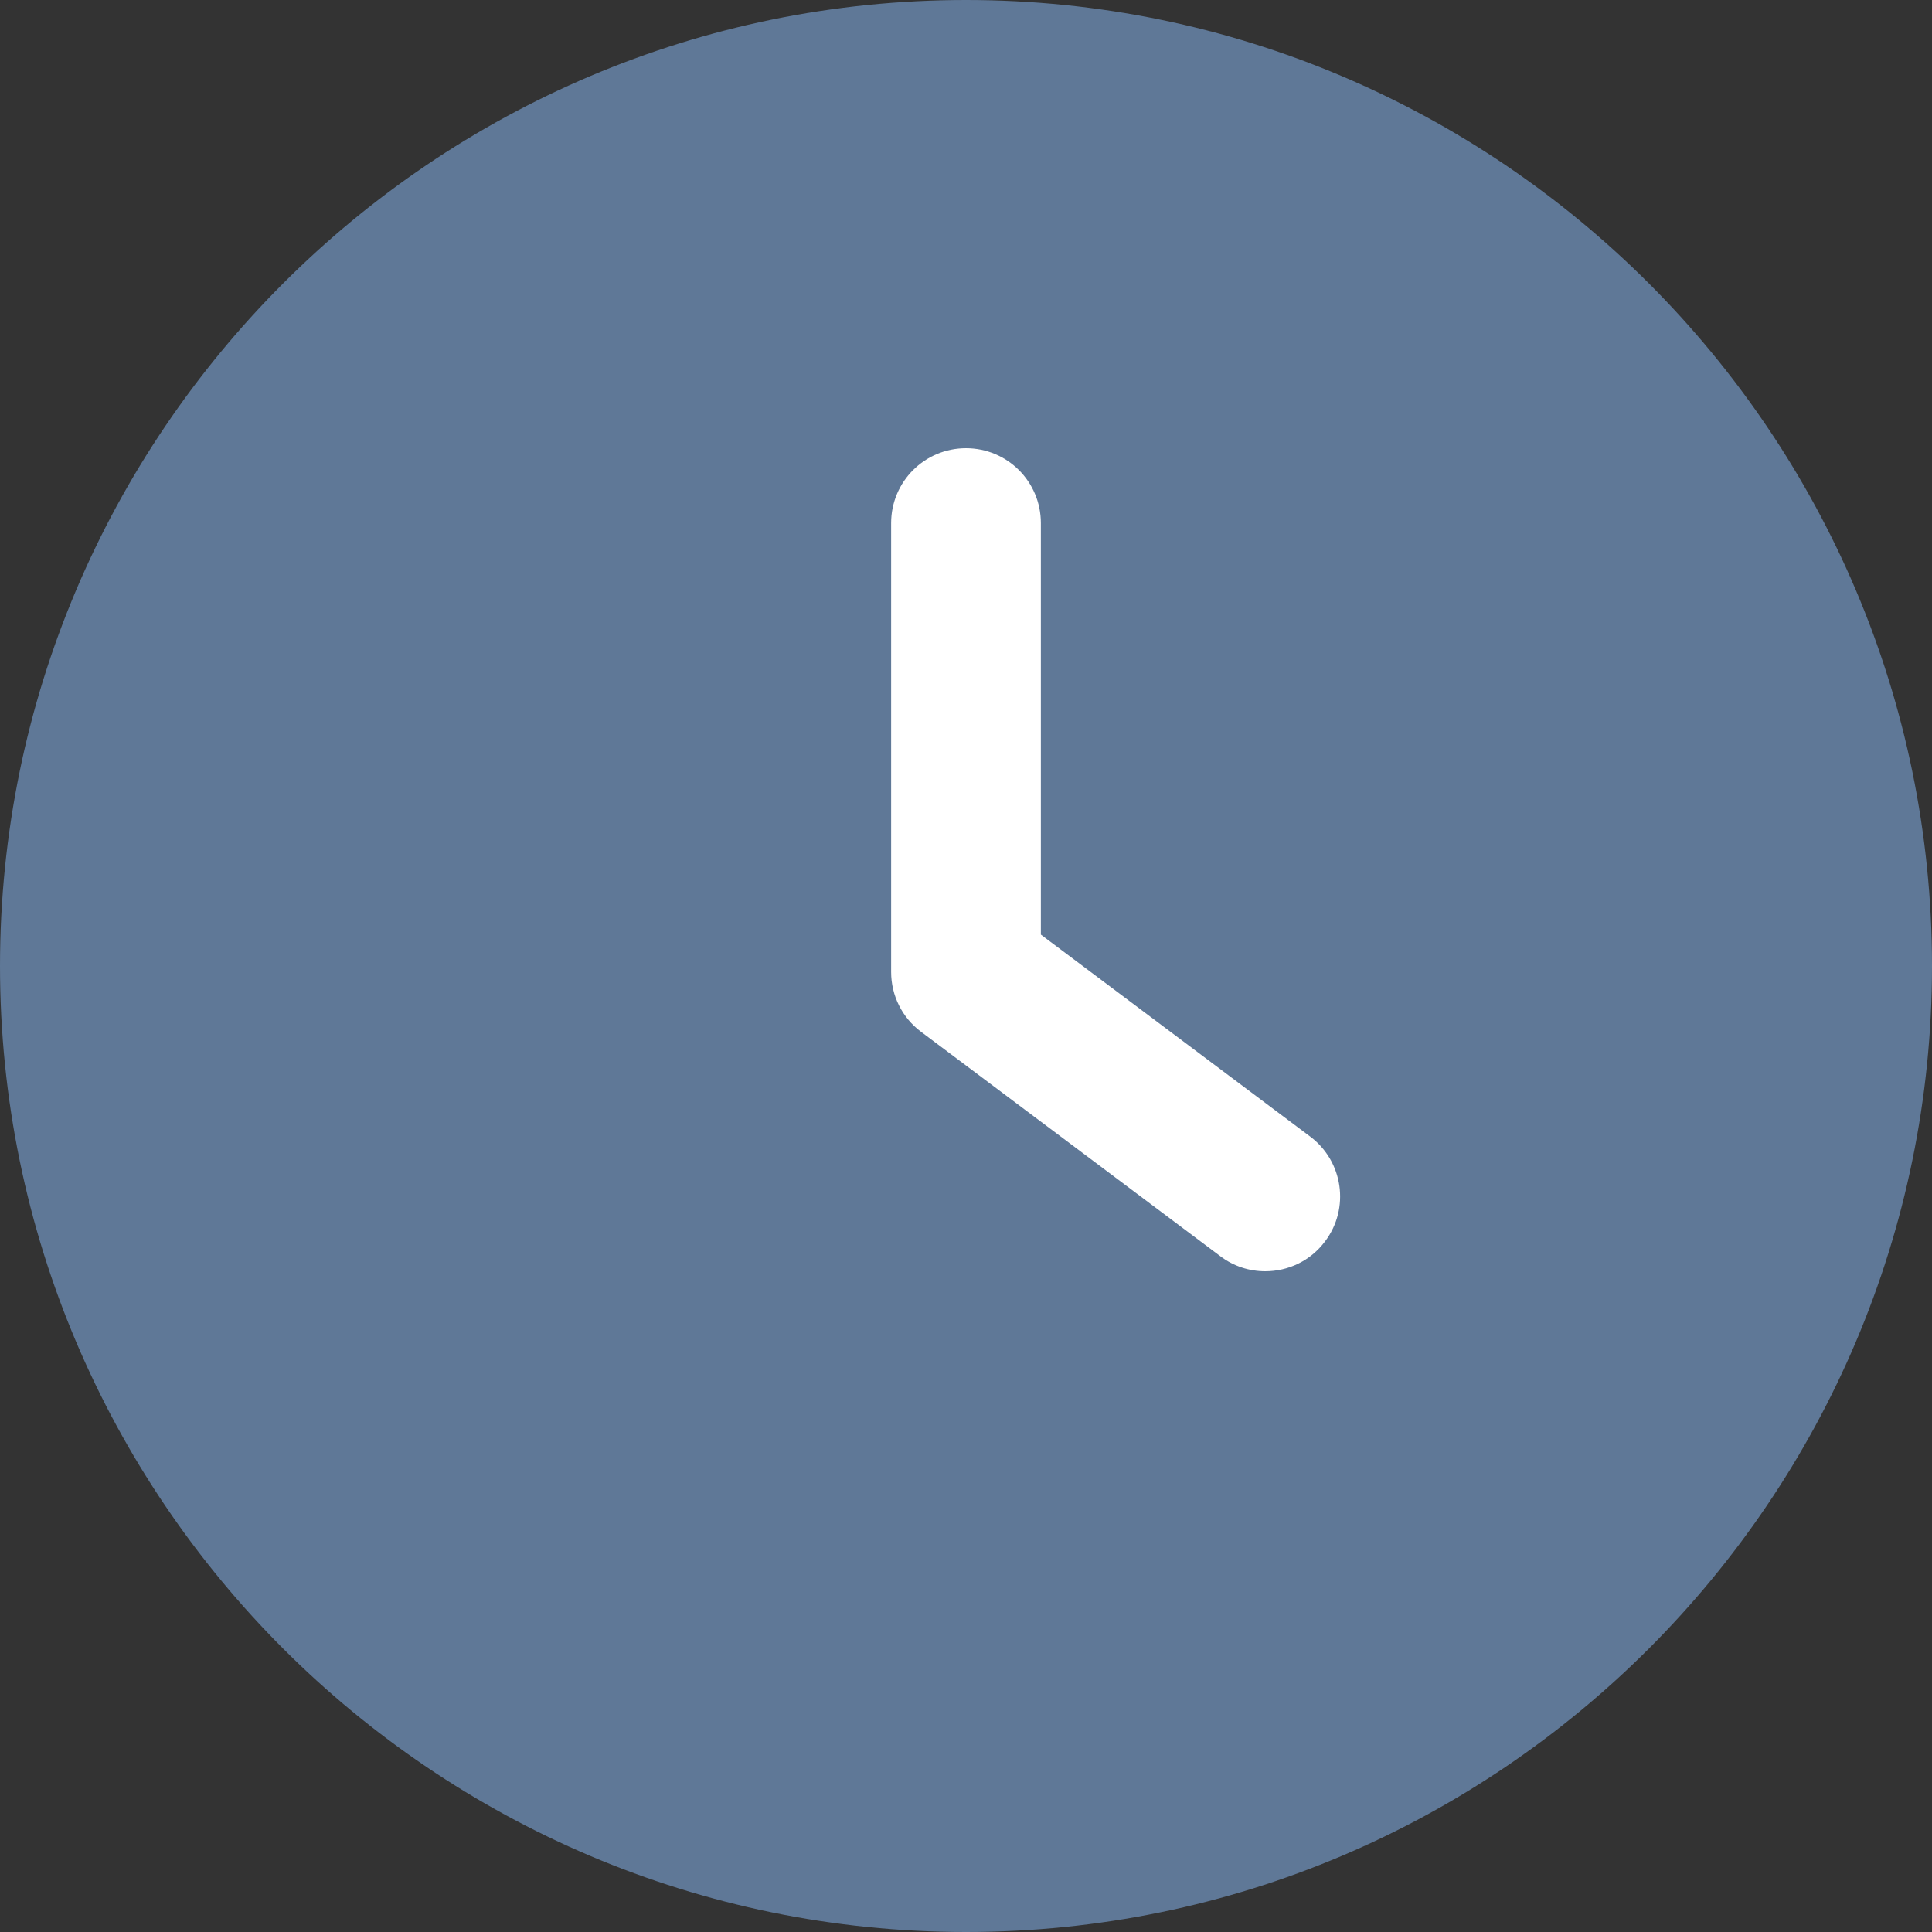 <?xml version="1.0" encoding="UTF-8"?>
<svg width="16px" height="16px" viewBox="0 0 16 16" version="1.1" xmlns="http://www.w3.org/2000/svg" xmlns:xlink="http://www.w3.org/1999/xlink">
    <rect x="0" y="0" width="16" height="16" fill="#333333" stroke="none"/>
    <title>Group 16 Copy 2</title>
    <g id="Career-Portal-Revamp" stroke="none" stroke-width="1" fill="none" fill-rule="evenodd">
        <g id="Group-16-Copy-2" fill-rule="nonzero">
            <path d="M8,0 C3.589,0 0,3.589 0,8 C0,12.411 3.589,16 8,16 C12.411,16 16,12.411 16,8 C16,3.589 12.411,0 8,0 Z" id="Path" fill="#5F7897"></path>
            <path d="M10.851,9.413 L8.62,7.74 L8.62,4.332 C8.62,3.989 8.343,3.712 8,3.712 C7.657,3.712 7.38,3.989 7.38,4.332 L7.38,8.05 C7.38,8.245 7.472,8.429 7.628,8.545 L10.107,10.404 C10.218,10.488 10.349,10.528 10.478,10.528 C10.667,10.528 10.853,10.443 10.974,10.28 C11.18,10.007 11.124,9.618 10.851,9.413 Z" id="Path" fill="#FFFFFF"></path>
        </g>
    </g>
</svg>